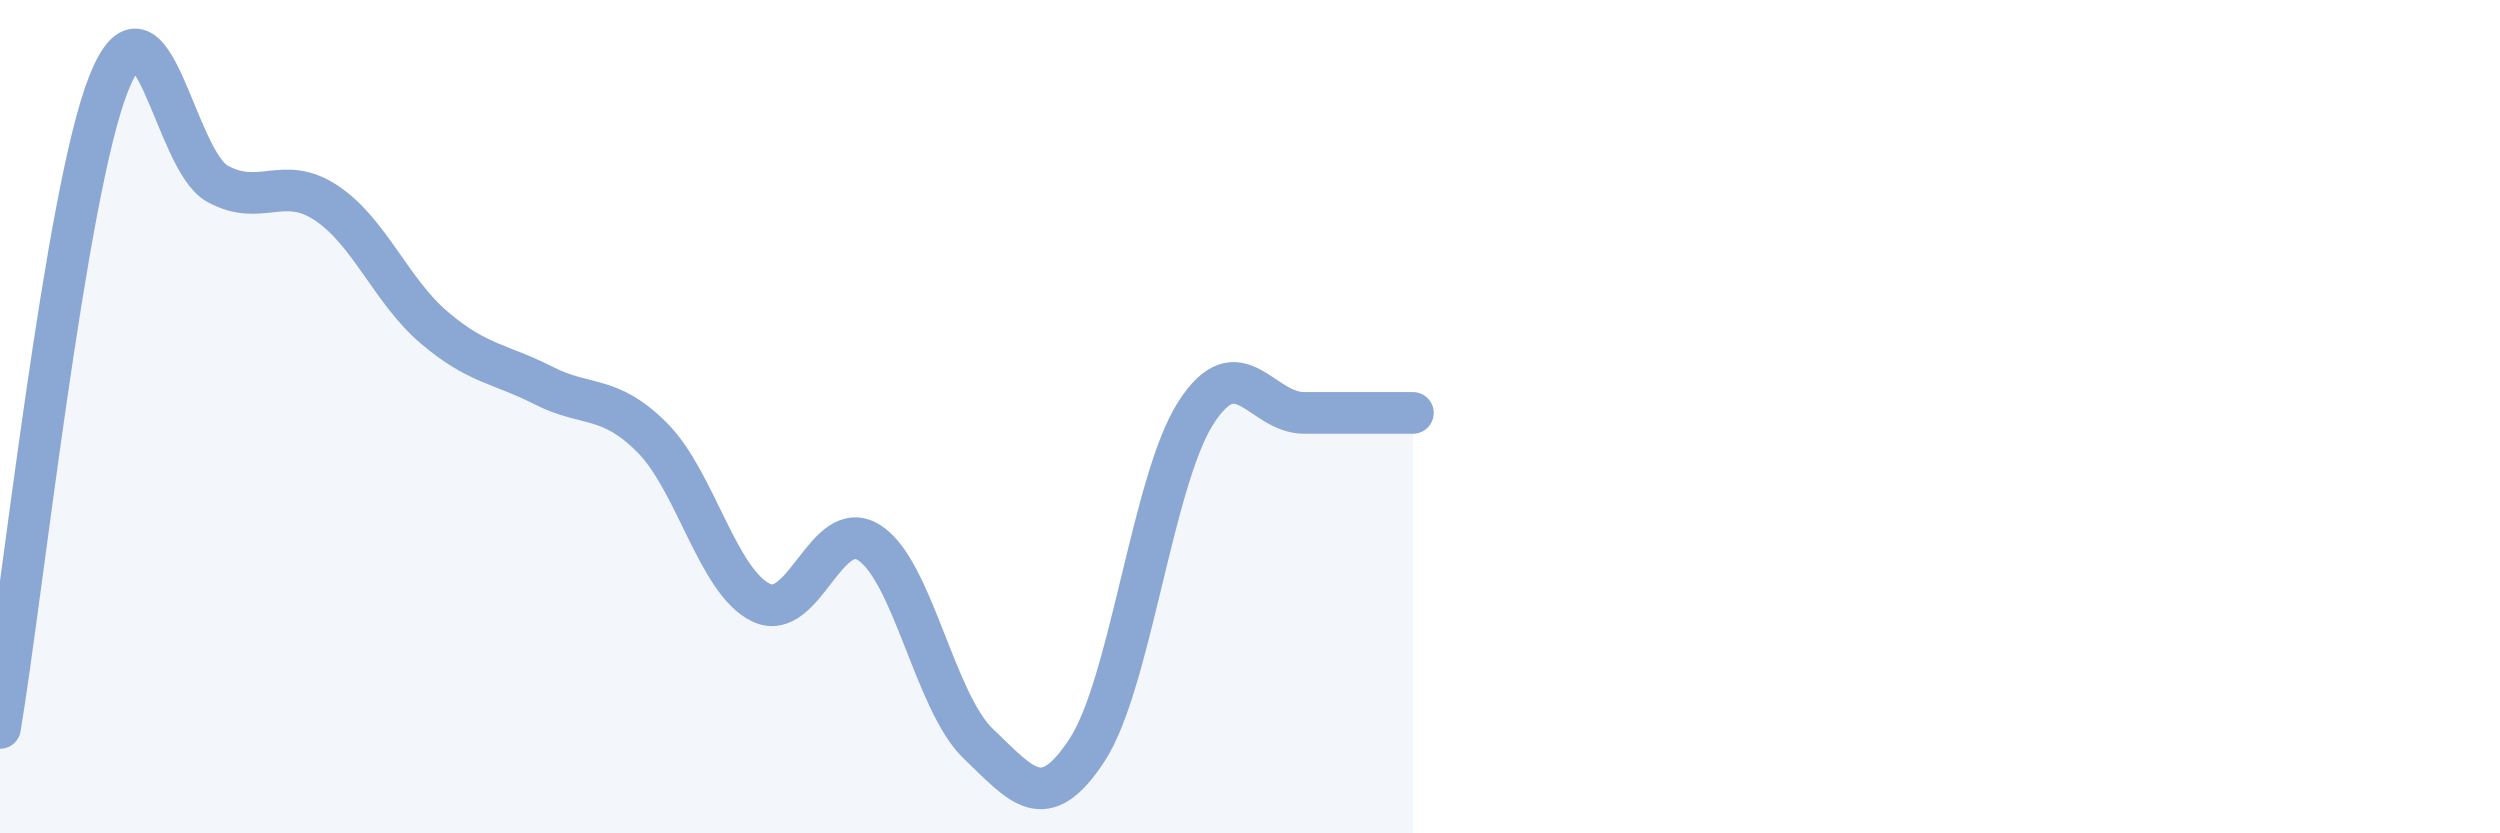
    <svg width="60" height="20" viewBox="0 0 60 20" xmlns="http://www.w3.org/2000/svg">
      <path
        d="M 0,17.47 C 0.52,14.38 1.57,4.61 2.61,2 C 3.65,-0.61 4.18,3.84 5.22,4.41 C 6.26,4.98 6.79,4.18 7.83,4.87 C 8.87,5.56 9.39,6.99 10.43,7.87 C 11.47,8.75 12,8.72 13.04,9.25 C 14.08,9.78 14.61,9.46 15.65,10.5 C 16.69,11.54 17.22,13.95 18.26,14.46 C 19.3,14.97 19.83,12.35 20.87,13.03 C 21.91,13.71 22.44,16.86 23.48,17.85 C 24.52,18.84 25.05,19.59 26.09,18 C 27.13,16.41 27.66,11.53 28.7,9.91 C 29.74,8.29 30.26,9.91 31.3,9.91 C 32.34,9.91 33.39,9.91 33.91,9.91L33.91 20L0 20Z"
        fill="#8ba7d3"
        opacity="0.1"
        stroke-linecap="round"
        stroke-linejoin="round"
      />
      <path
        d="M 0,17.47 C 0.52,14.38 1.57,4.61 2.61,2 C 3.65,-0.61 4.18,3.84 5.22,4.41 C 6.26,4.98 6.79,4.18 7.83,4.87 C 8.87,5.56 9.39,6.99 10.43,7.87 C 11.47,8.75 12,8.72 13.04,9.25 C 14.08,9.78 14.61,9.46 15.65,10.5 C 16.69,11.54 17.22,13.95 18.26,14.46 C 19.3,14.97 19.83,12.35 20.87,13.03 C 21.91,13.71 22.44,16.86 23.48,17.85 C 24.52,18.84 25.05,19.59 26.09,18 C 27.13,16.41 27.66,11.53 28.7,9.91 C 29.74,8.29 30.26,9.91 31.3,9.91 C 32.34,9.91 33.39,9.91 33.91,9.91"
        stroke="#8ba7d3"
        stroke-width="1"
        fill="none"
        stroke-linecap="round"
        stroke-linejoin="round"
      />
    </svg>
  
